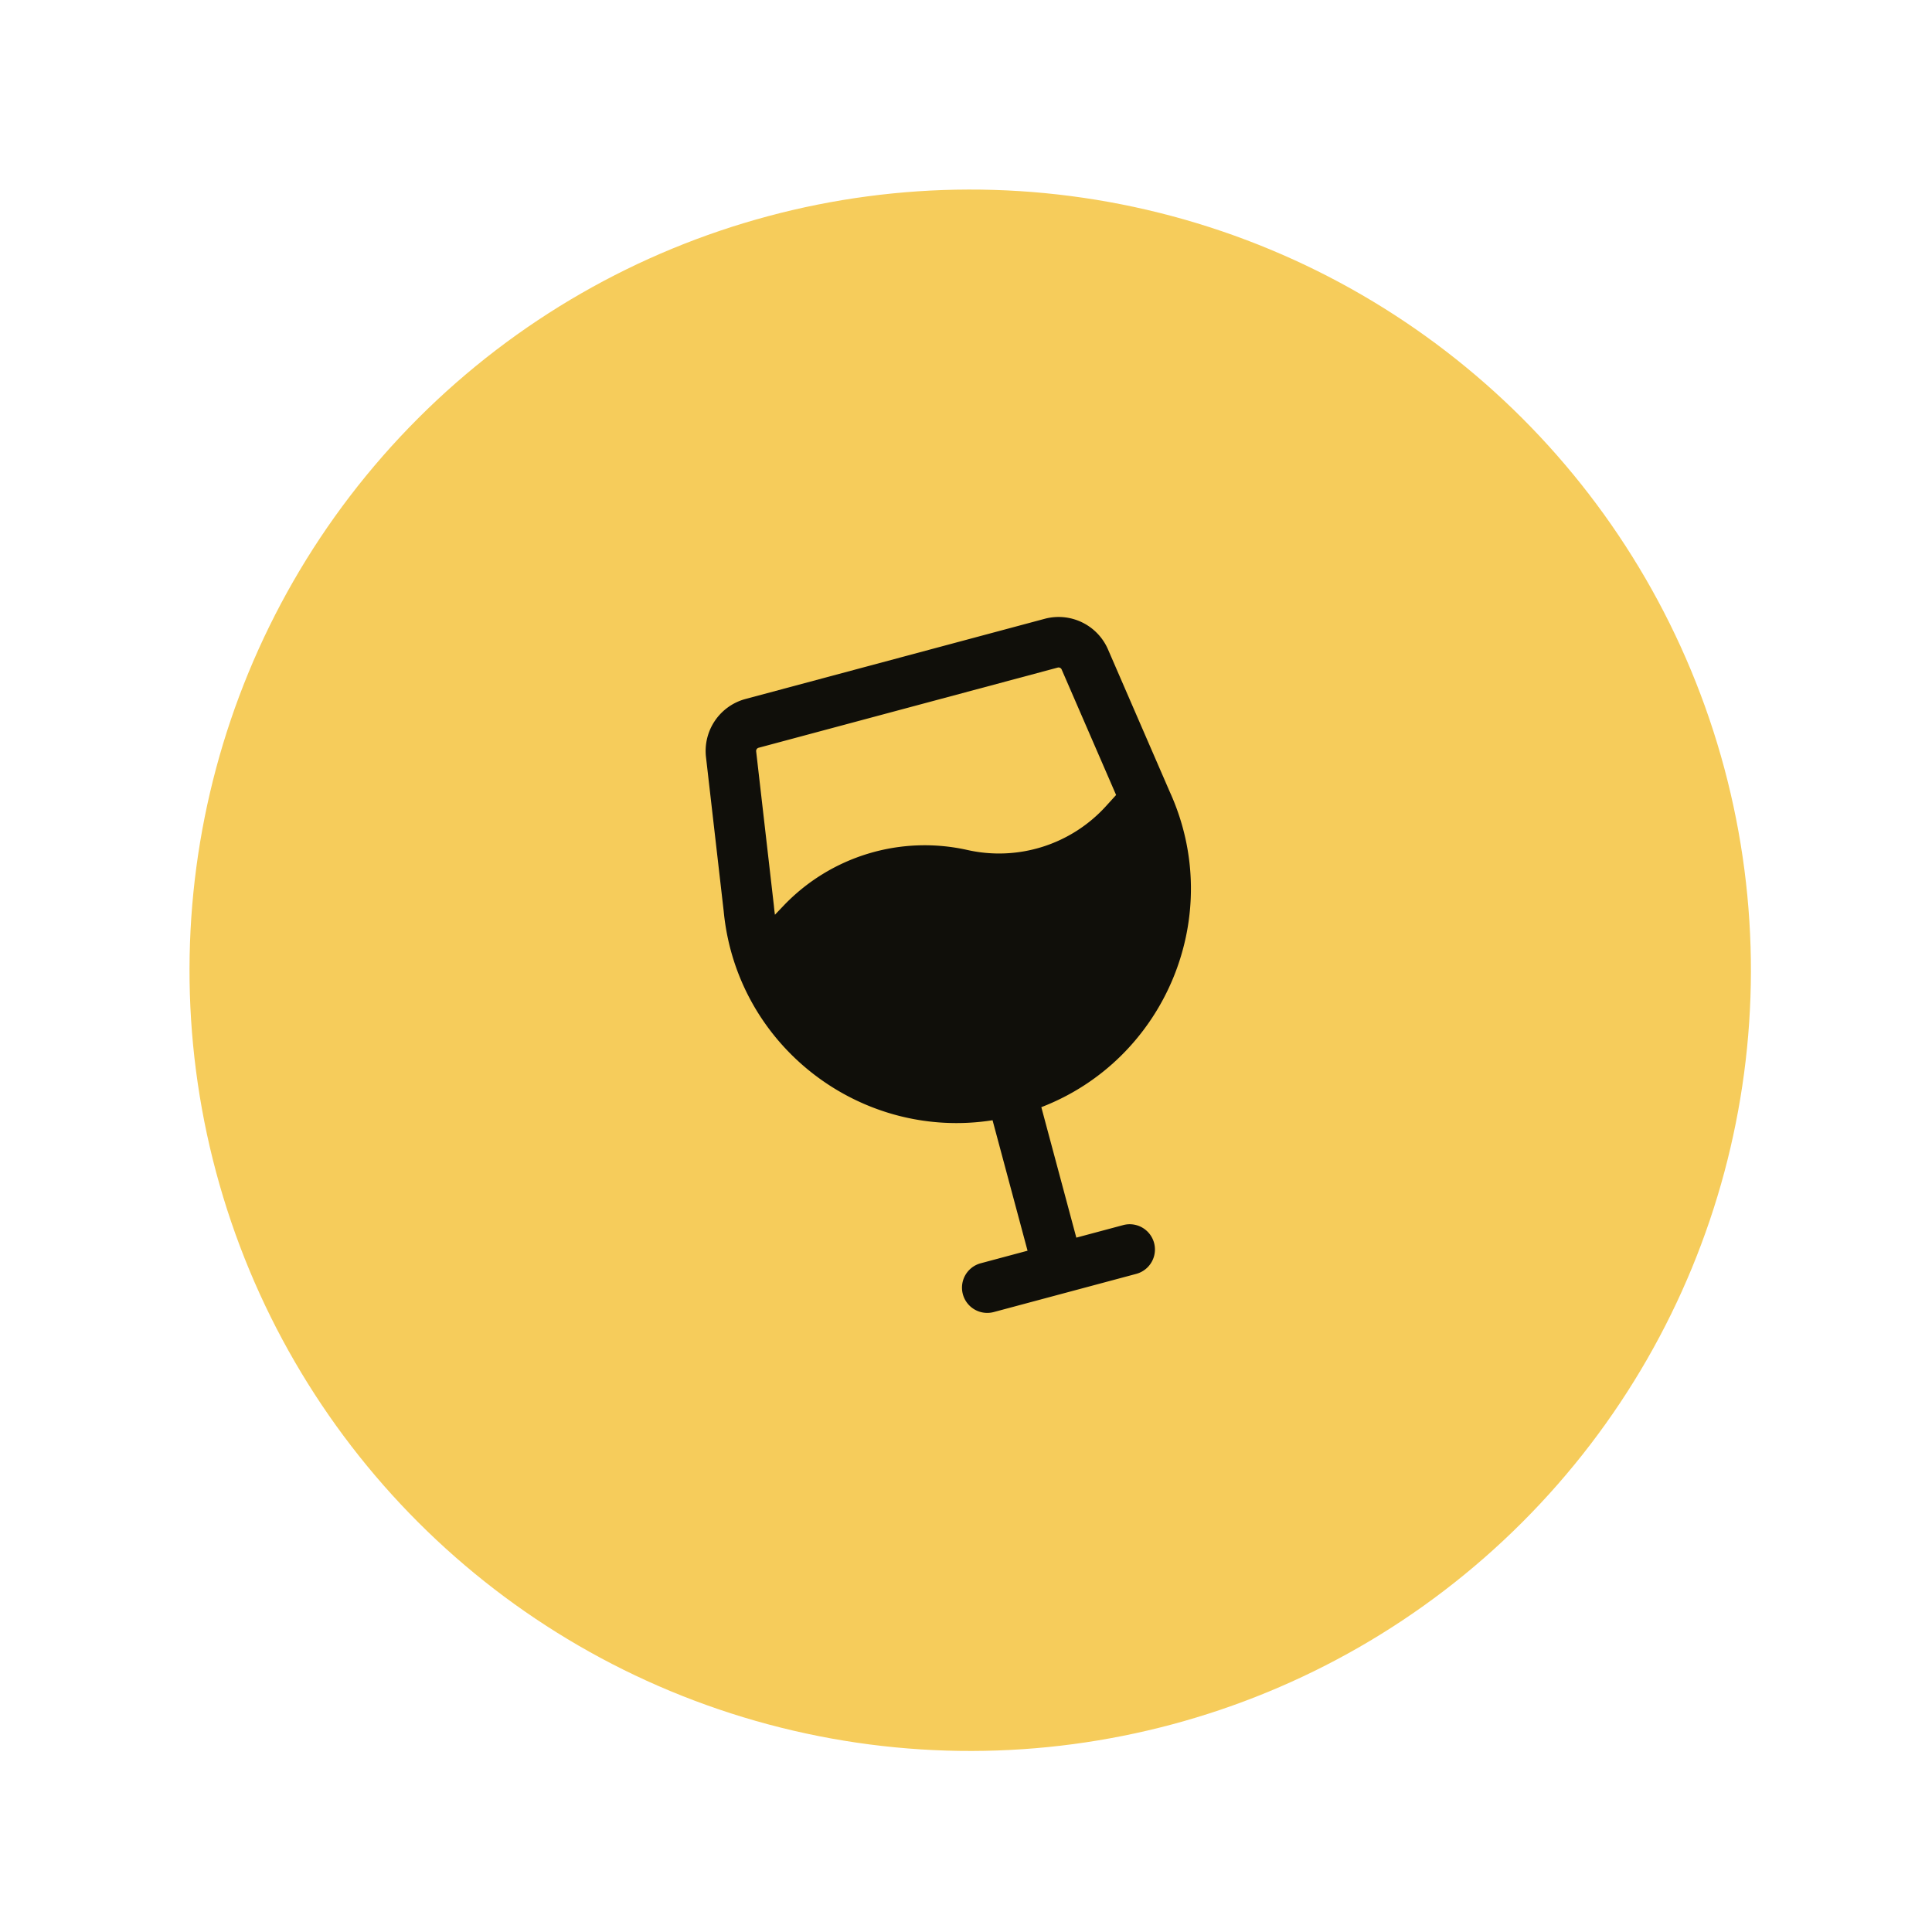<svg width="98" height="98" fill="none" xmlns="http://www.w3.org/2000/svg"><circle cx="49.214" cy="49.216" transform="rotate(-15 49.214 49.216)" fill="#F6CC5B" r="39.6"/><path fill-rule="evenodd" clip-rule="evenodd" d="M35.811 38.403a2.73 2.73 0 0 1 2.007-2.948l15.172-4.066a2.73 2.73 0 0 1 3.212 1.55l3.135 7.227c2.861 6.284-.234 13.574-6.516 15.995l1.775 6.618 2.376-.636a1.28 1.28 0 0 1 .663 2.474l-3.575.958a1.754 1.754 0 0 1-.038.01l-.019.005-.019.005-3.575.958a1.28 1.28 0 0 1-.663-2.474l2.376-.637-1.775-6.618c-6.65 1.044-12.974-3.723-13.637-10.595l-.899-7.826zm2.545-.291.9 7.837.002.024c.014.144.03.286.05.427l.432-.453a9.897 9.897 0 0 1 9.33-2.832 7.324 7.324 0 0 0 7.03-2.223l.514-.566-2.762-6.367a.17.17 0 0 0-.199-.096L38.48 37.93a.17.17 0 0 0-.124.182z" fill="#100F0A"/></svg>